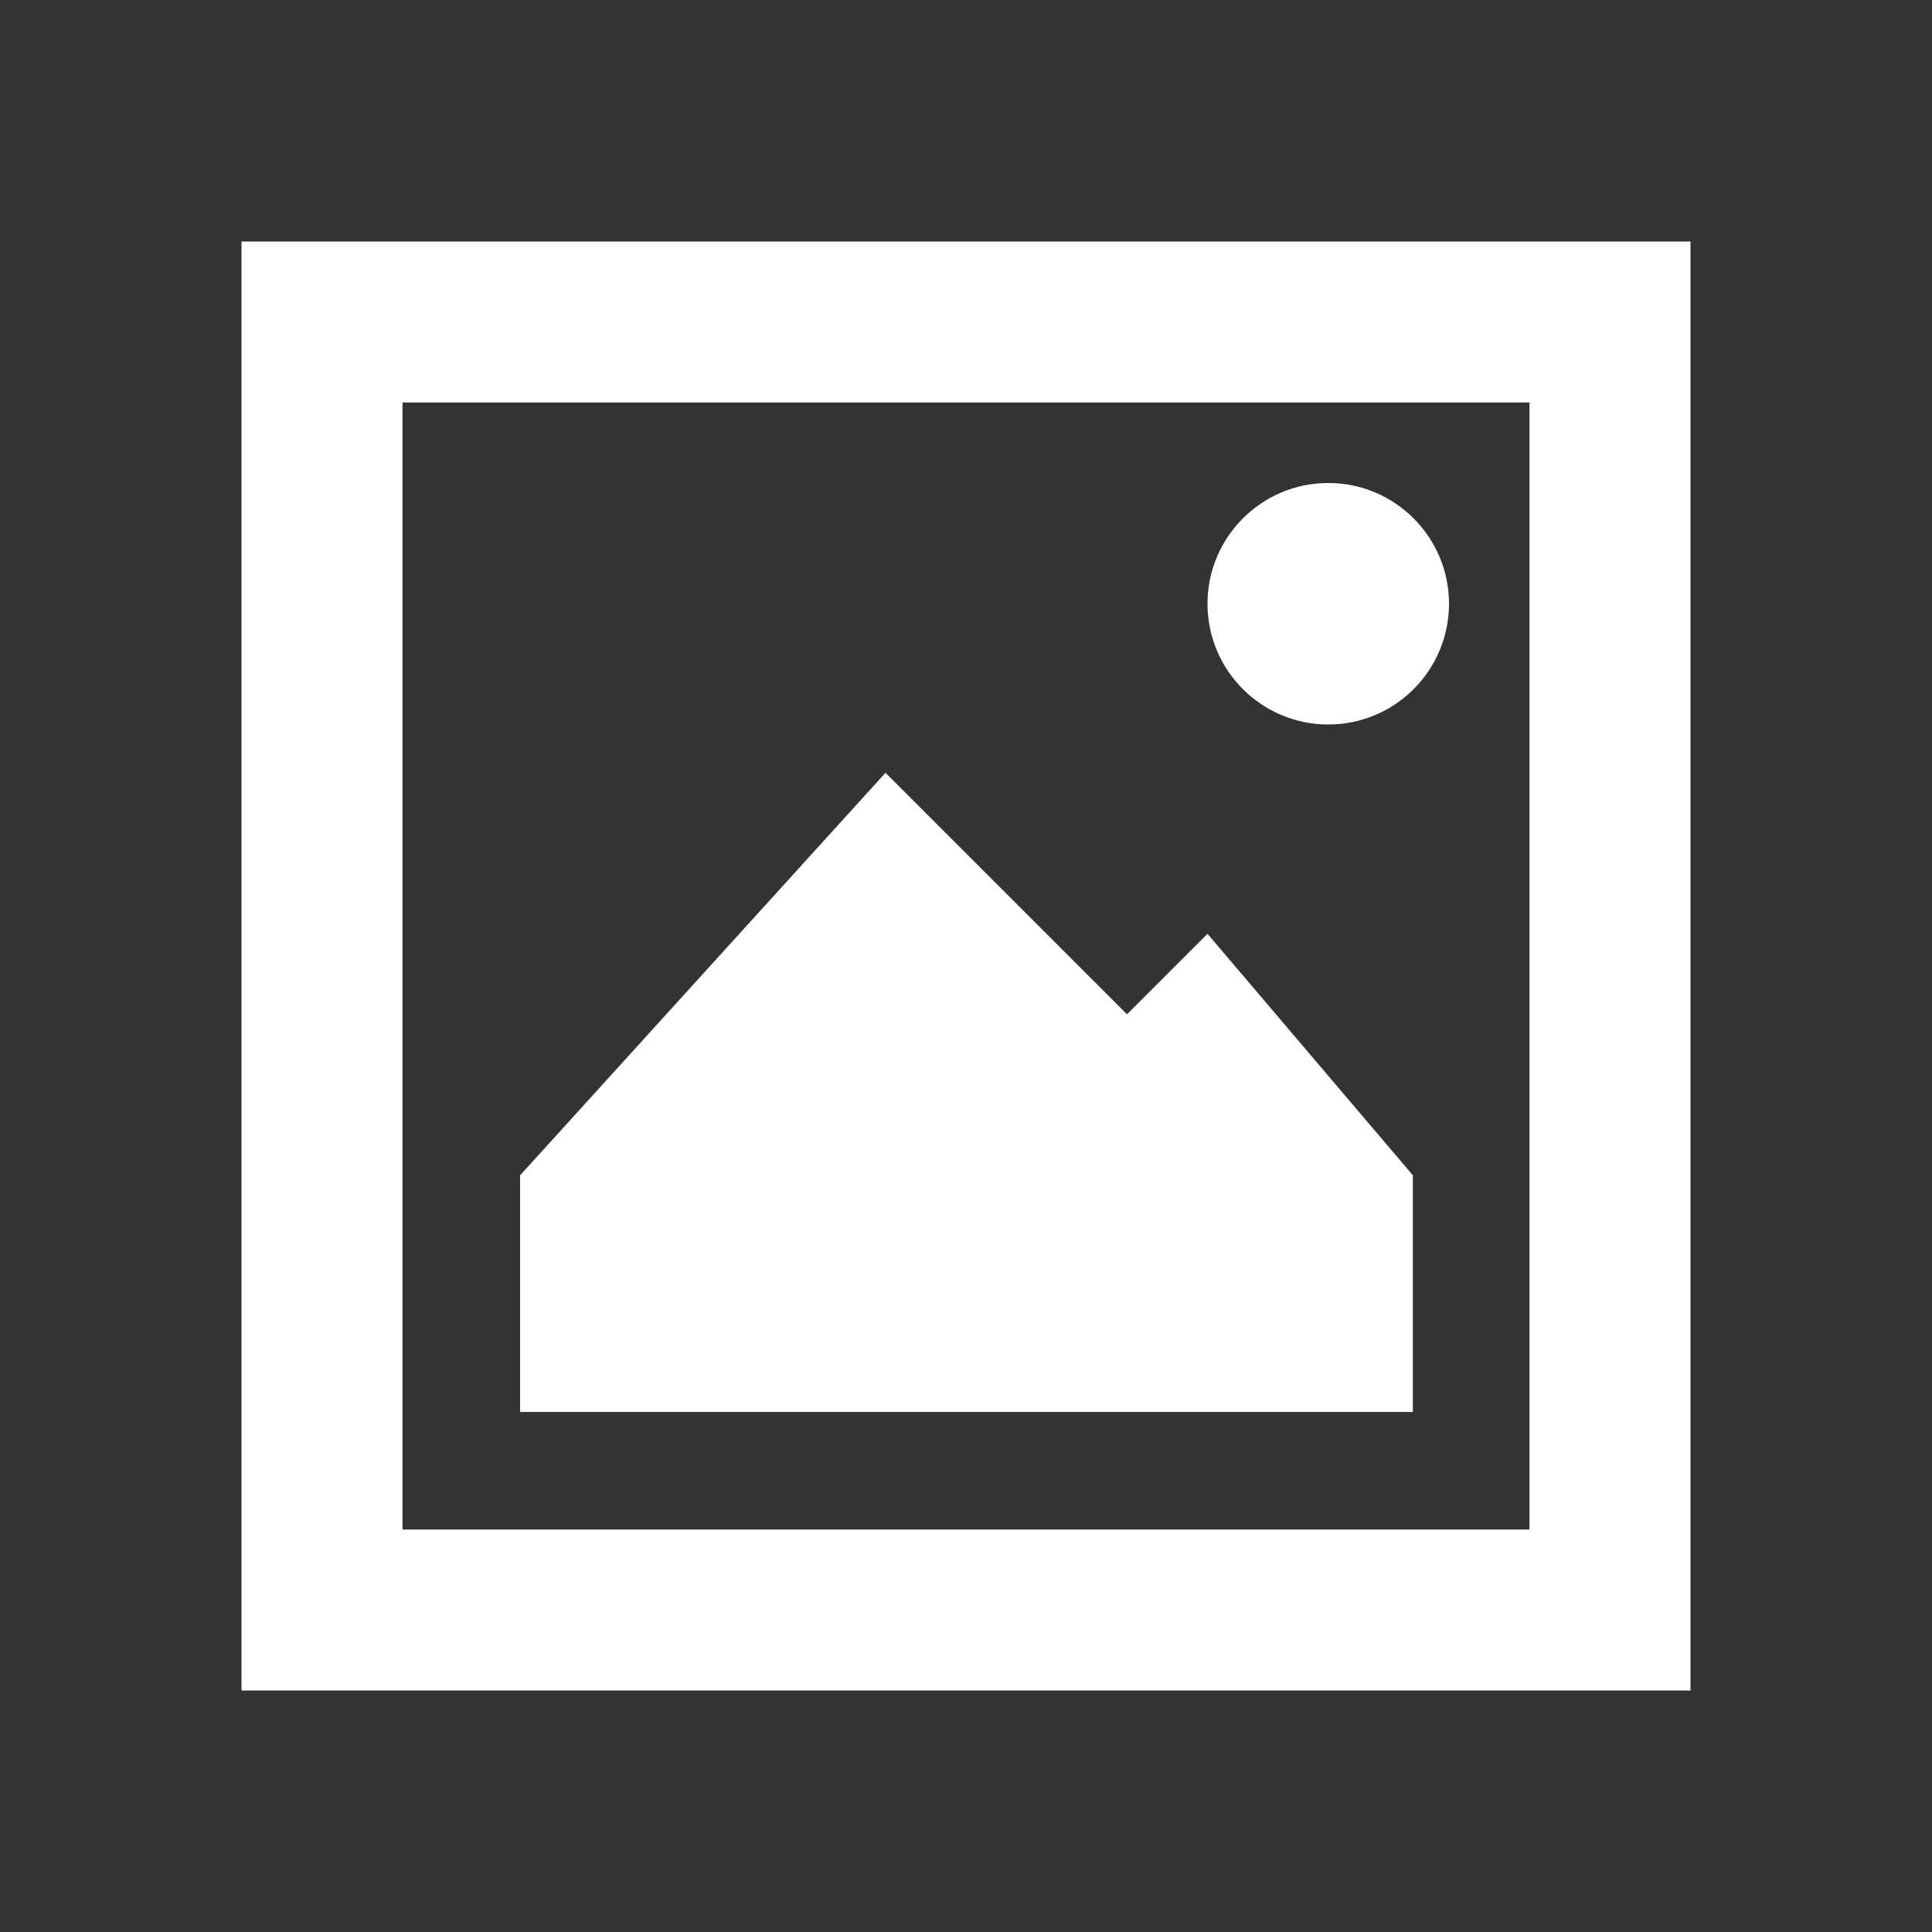 <?xml version="1.0" encoding="UTF-8"?>
<svg width="24px" height="24px" viewBox="0 0 24 24" version="1.1" xmlns="http://www.w3.org/2000/svg" xmlns:xlink="http://www.w3.org/1999/xlink">
    <rect x="0" y="0" width="24" height="24" fill="#333333" stroke="none"/>
    <title>Icons / Editor / Image</title>
    <g id="Icons-/-Editor-/-Image" stroke="none" stroke-width="1" fill="none" fill-rule="evenodd">
        <rect id="Icon-Background" x="0" y="0" width="24" height="24"></rect>
        <g id="picture" transform="translate(3, 3)" fill="#FFFFFF" fill-rule="nonzero">
            <path d="M14.551,11.6 L12,8.6 L11,9.6 L8,6.6 L3.461,11.6 L3.461,14.54 L14.551,14.54 L14.551,11.6 Z M13.5,3 C14.328,3 15,3.672 15,4.5 C15,5.328 14.328,6 13.5,6 C12.672,6 12,5.328 12,4.5 C12,3.672 12.672,3 13.5,3 Z M0,1.77635684e-15 L0,18 L18,18 L18,1.77635684e-15 L0,1.77635684e-15 Z M16,16 L2,16 L2,2 L16,2 L16,16 Z" id="Shape"></path>
        </g>
    </g>
</svg>
